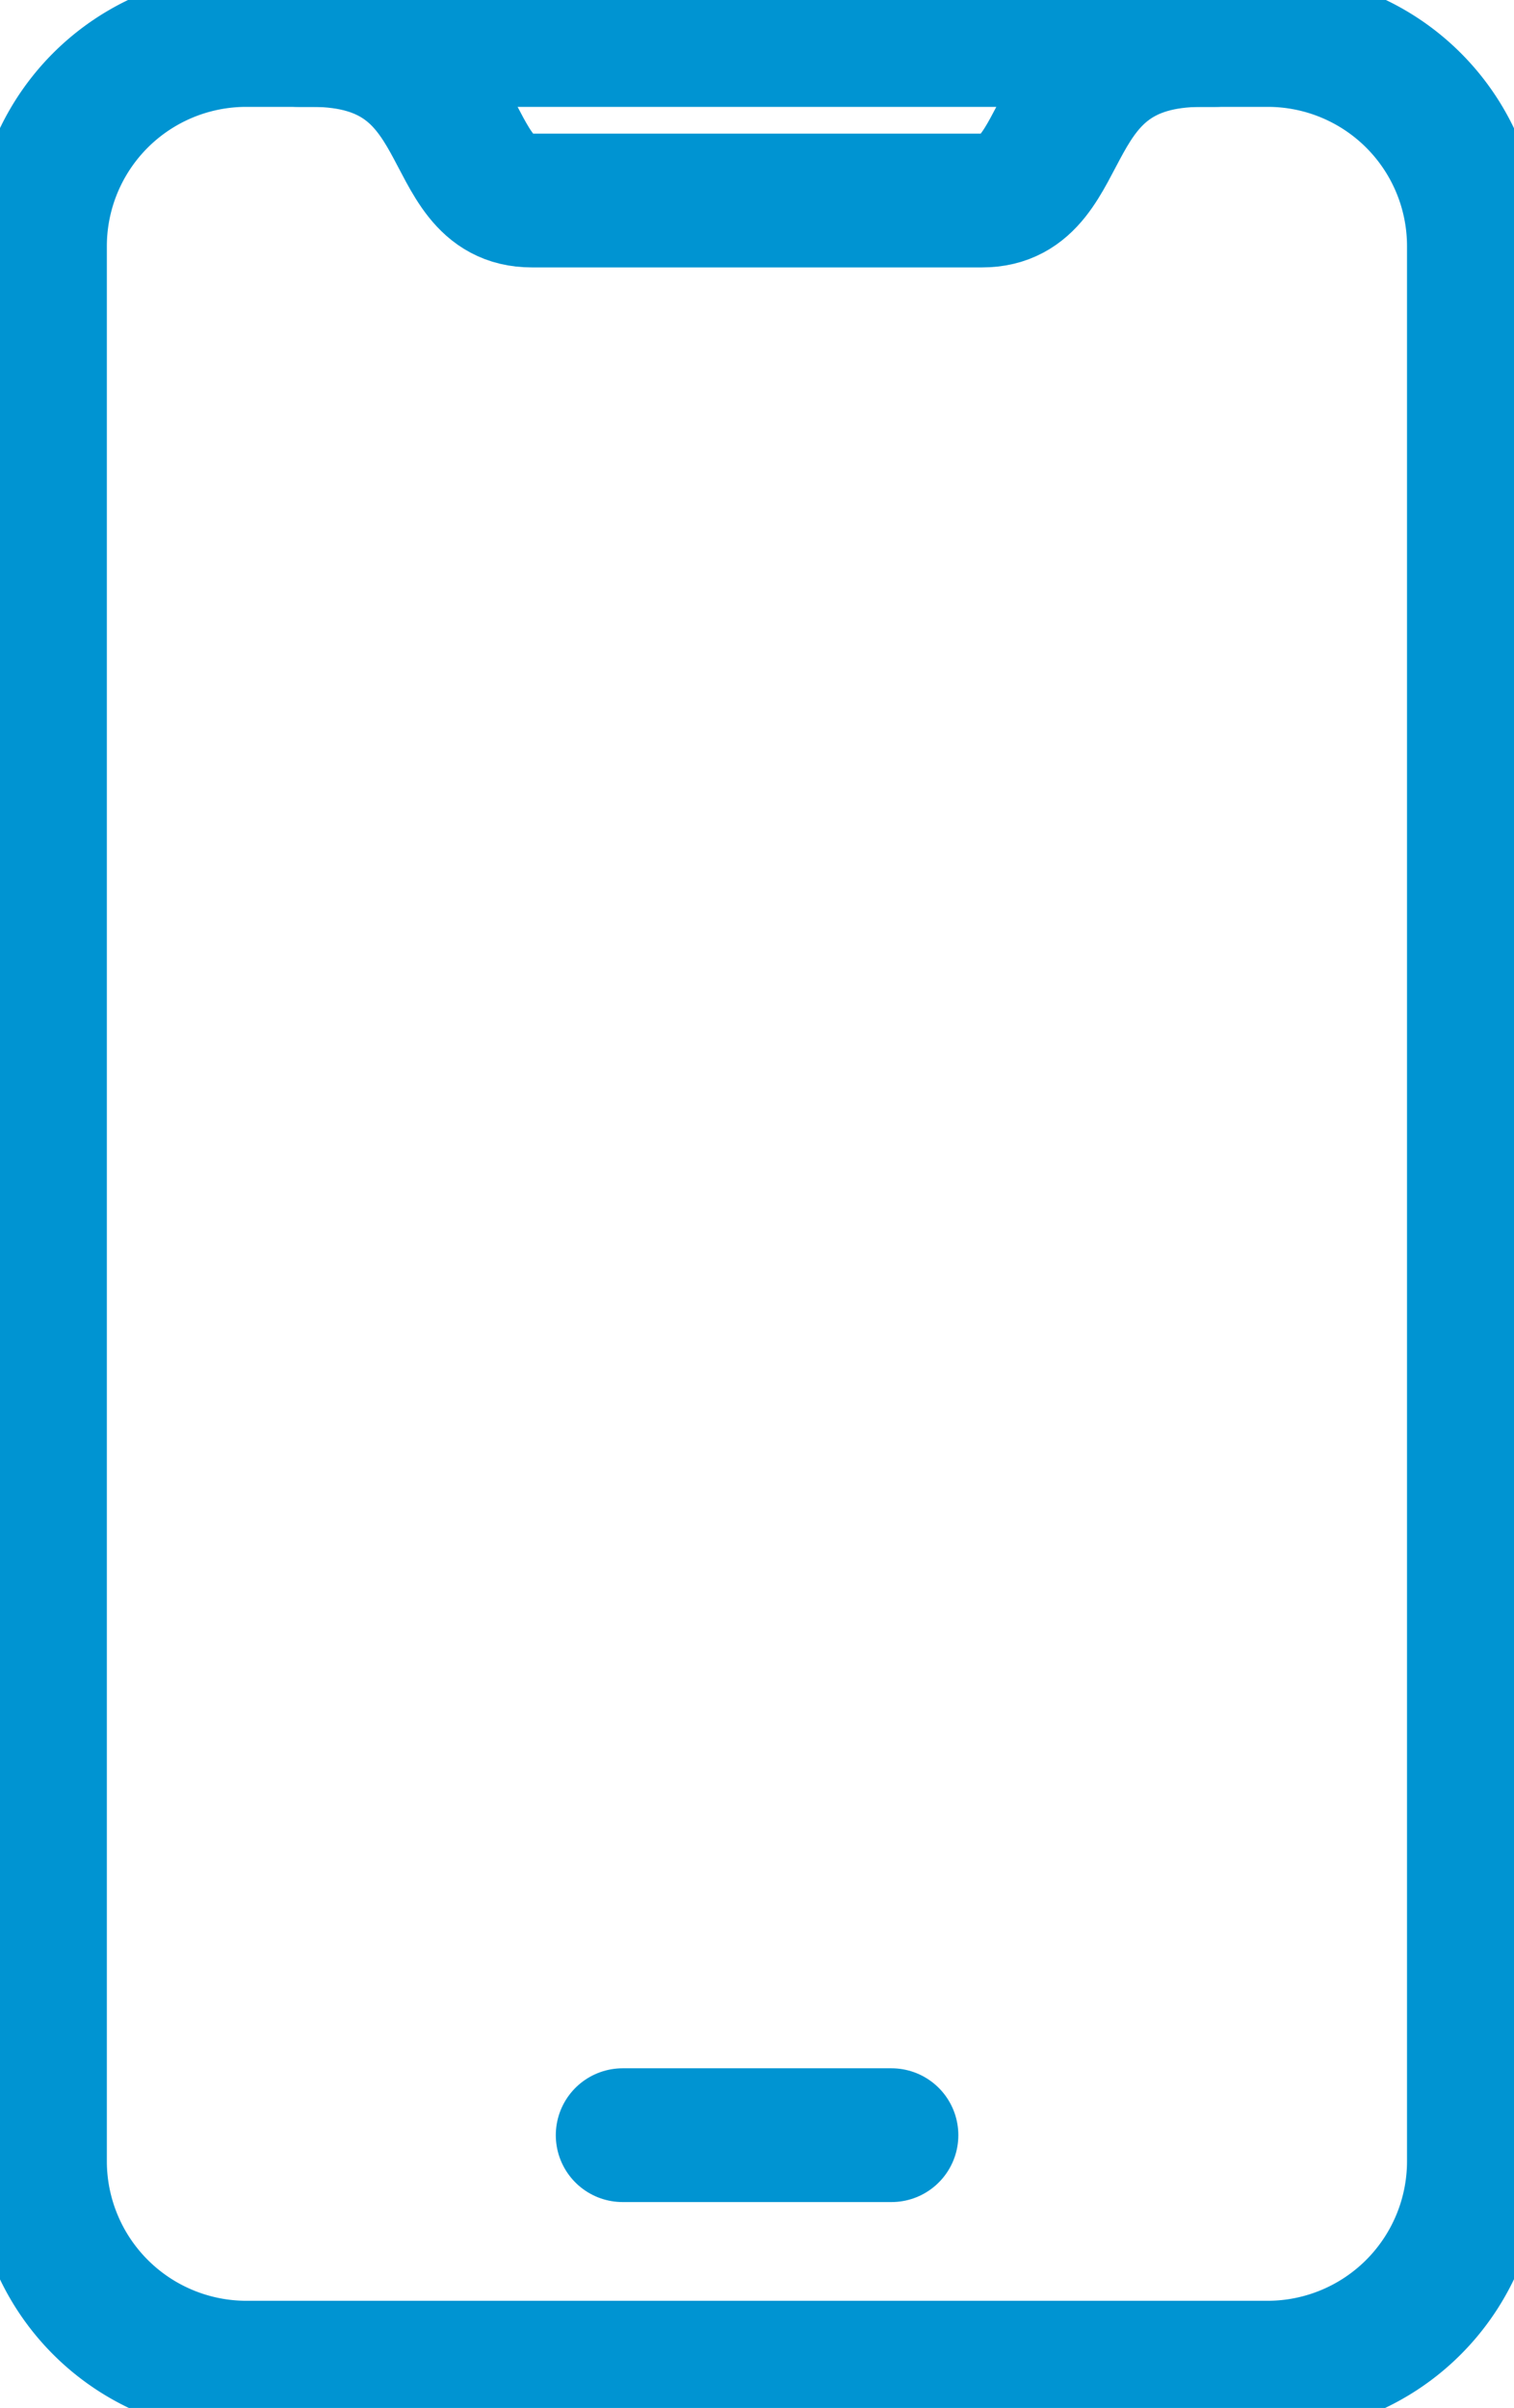 <svg xmlns="http://www.w3.org/2000/svg" xmlns:xlink="http://www.w3.org/1999/xlink" width="11.321" height="18" viewBox="0 0 11.321 18">
  <defs>
    <clipPath id="clip-path">
      <rect id="Rectangle_811" data-name="Rectangle 811" width="11.321" height="18" fill="rgba(0,0,0,0)" stroke="#0094d2" stroke-linecap="round" stroke-linejoin="round" stroke-width="1"/>
    </clipPath>
  </defs>
  <g id="Group_2992" data-name="Group 2992" clip-path="url(#clip-path)">
    <path id="Path_1267" data-name="Path 1267" d="M13.722,4.541v14.32A1.543,1.543,0,0,1,12.182,20.4H4.545A1.544,1.544,0,0,1,3,18.861V4.541A1.542,1.542,0,0,1,4.545,3h7.637A1.541,1.541,0,0,1,13.722,4.541Z" transform="translate(-2.701 -2.701)" fill="rgba(0,0,0,0)" stroke="#0094d2" stroke-linecap="round" stroke-linejoin="round" stroke-width="1"/>
    <line id="Line_363" data-name="Line 363" x1="2.01" transform="translate(4.656 15.961)" fill="none" stroke="#0094d2" stroke-linecap="round" stroke-linejoin="round" stroke-width="1"/>
    <path id="Path_1268" data-name="Path 1268" d="M22.389,3h.1c1.246,0,.937,1.2,1.643,1.2H27.5c.705,0,.4-1.2,1.643-1.2h.1" transform="translate(-20.156 -2.701)" fill="rgba(0,0,0,0)" stroke="#0094d2" stroke-linecap="round" stroke-linejoin="round" stroke-width="1"/>
  </g>
</svg>
